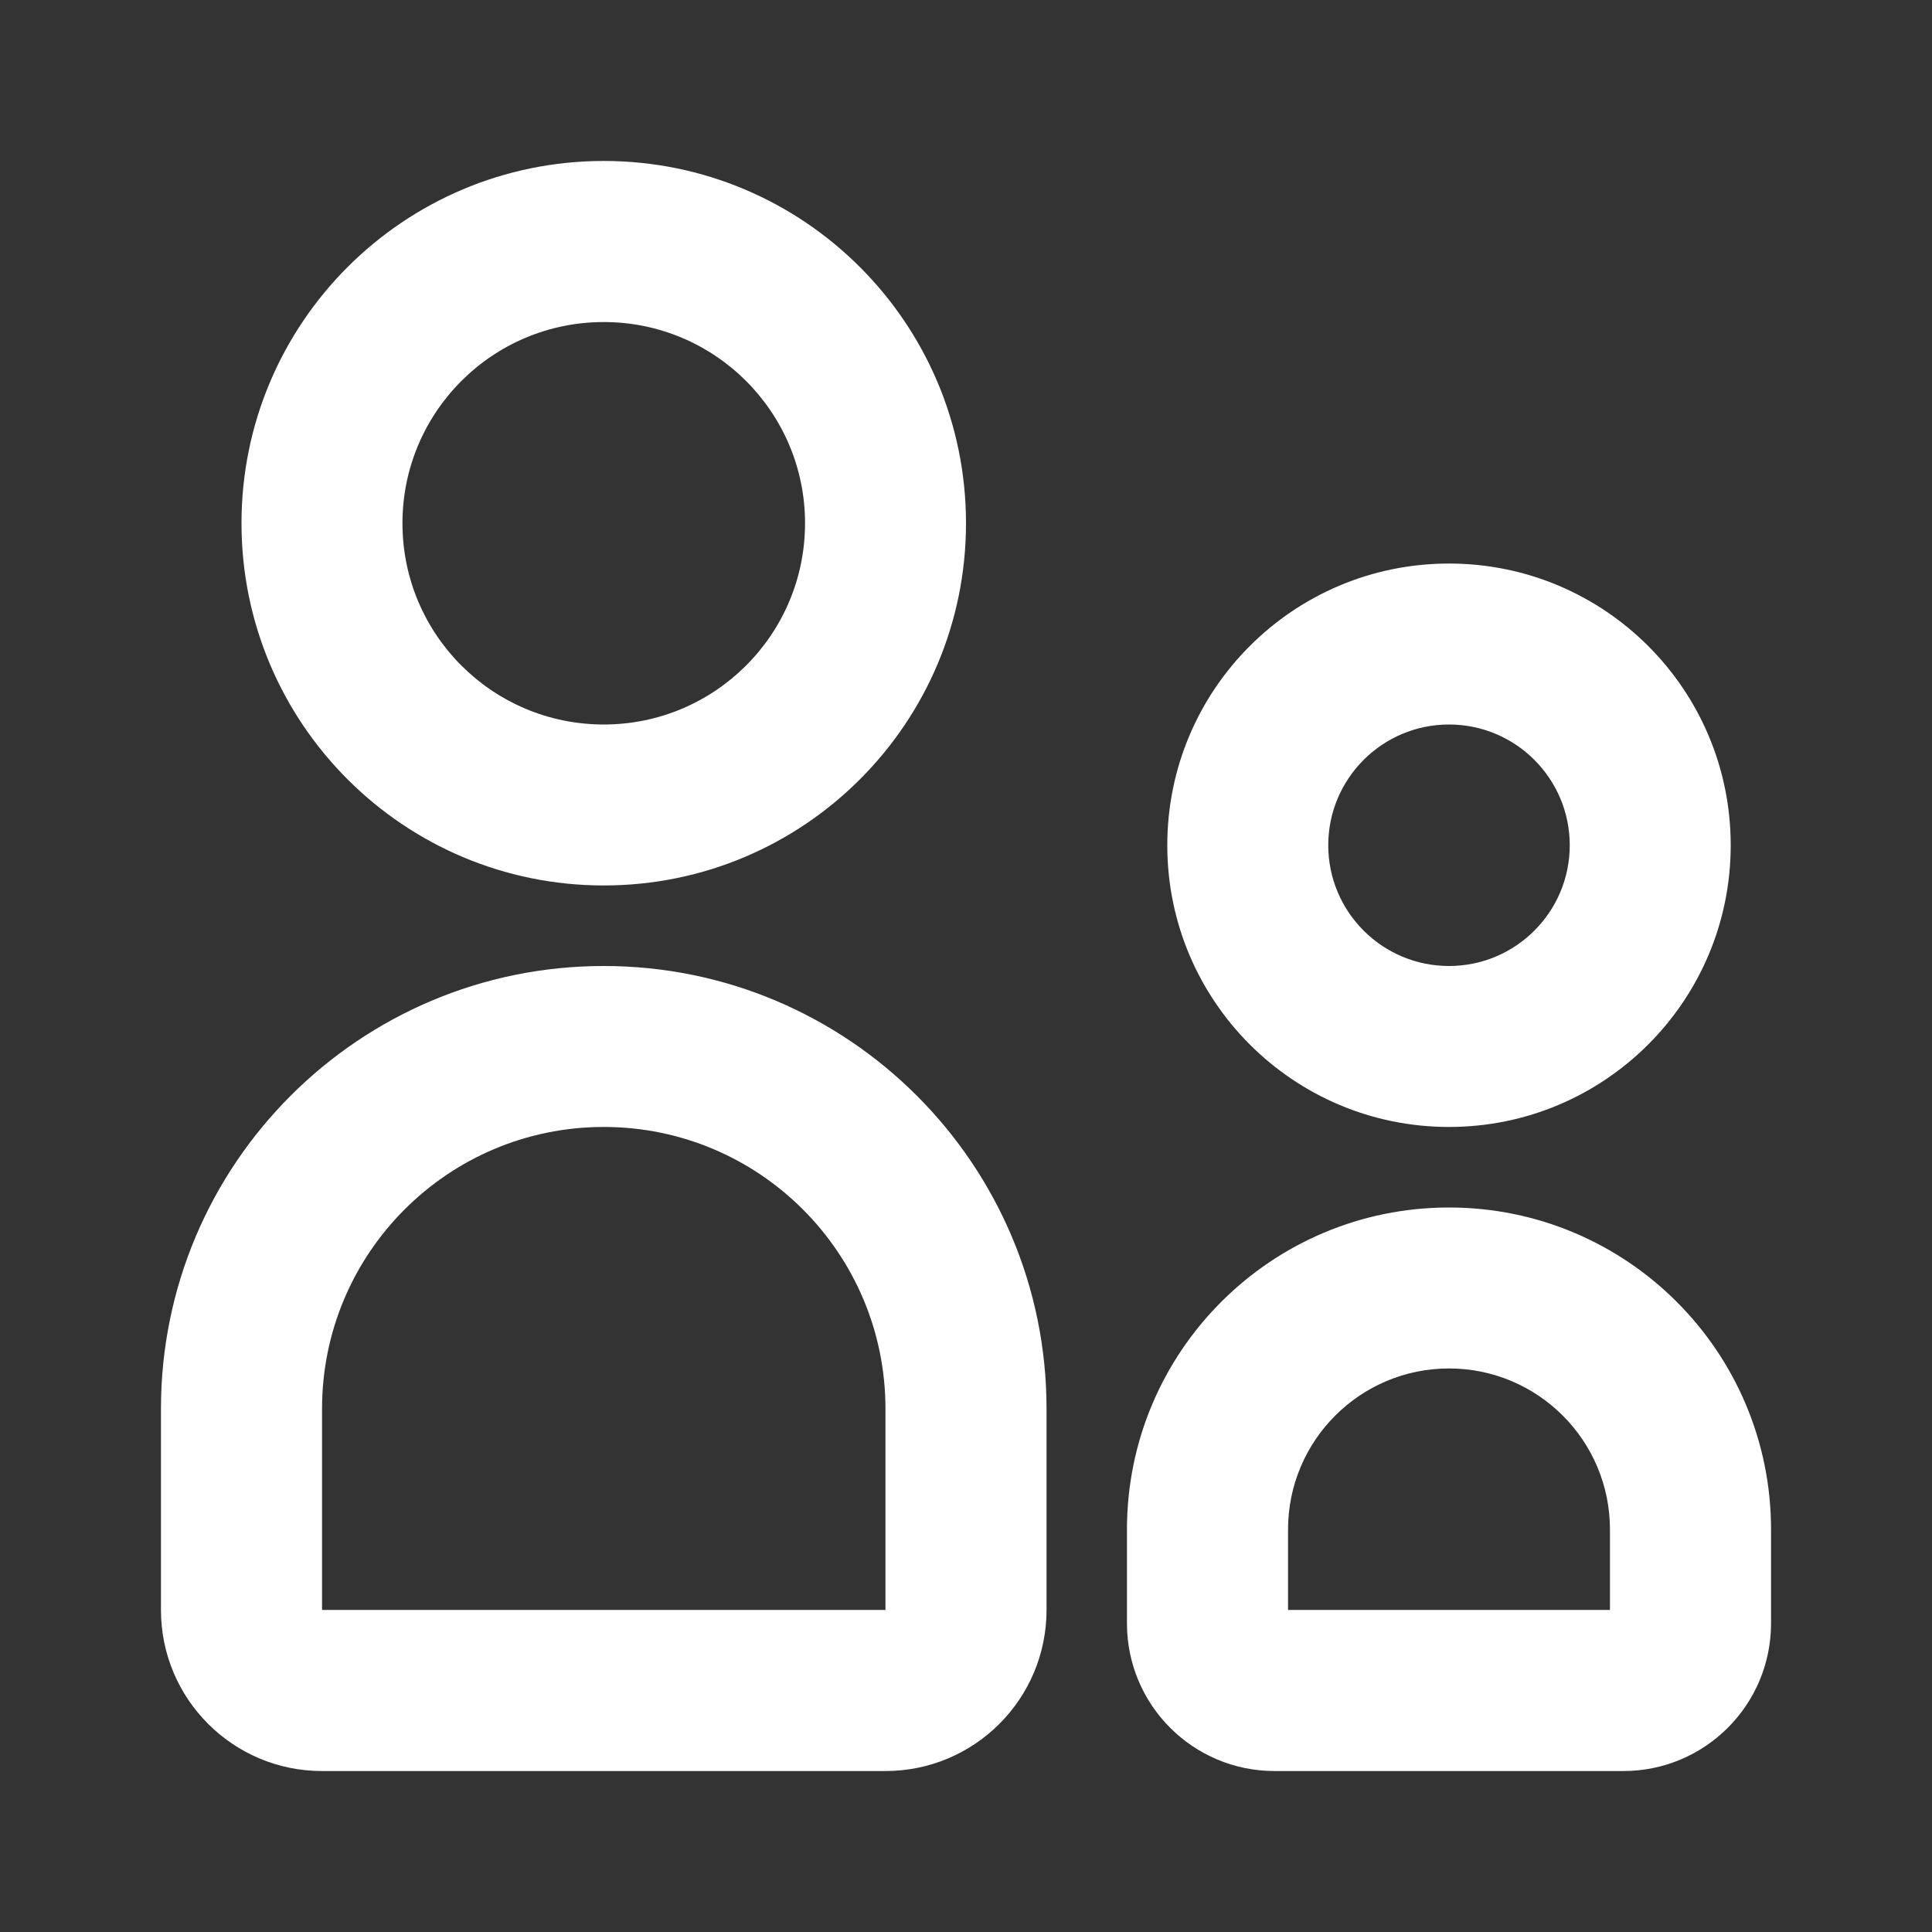 <svg width="16" height="16" viewBox="0 0 16 16" fill="none" xmlns="http://www.w3.org/2000/svg">
<rect x="0" y="0" width="16" height="16" fill="#333333" stroke="none"/>
<path fill-rule="evenodd" clip-rule="evenodd" d="M5 2.667C4.079 2.667 3.333 3.413 3.333 4.333C3.333 5.254 4.079 6 5 6C5.92 6 6.667 5.254 6.667 4.333C6.667 3.413 5.92 2.667 5 2.667ZM2 4.333C2 2.676 3.343 1.333 5 1.333C6.657 1.333 8 2.676 8 4.333C8 5.99 6.657 7.333 5 7.333C3.343 7.333 2 5.99 2 4.333ZM12 6C11.448 6 11 6.448 11 7C11 7.552 11.448 8 12 8C12.552 8 13 7.552 13 7C13 6.448 12.552 6 12 6ZM9.667 7C9.667 5.711 10.711 4.667 12 4.667C13.289 4.667 14.333 5.711 14.333 7C14.333 8.289 13.289 9.333 12 9.333C10.711 9.333 9.667 8.289 9.667 7ZM5 9.333C3.711 9.333 2.667 10.378 2.667 11.667V13.333H7.333V11.667C7.333 10.378 6.289 9.333 5 9.333ZM1.333 11.667C1.333 9.642 2.975 8 5 8C7.025 8 8.667 9.642 8.667 11.667V13.333C8.667 14.07 8.07 14.667 7.333 14.667H2.667C1.93 14.667 1.333 14.07 1.333 13.333V11.667ZM12 11.333C11.264 11.333 10.667 11.93 10.667 12.667V13.333H13.333V12.667C13.333 11.93 12.736 11.333 12 11.333ZM9.333 12.667C9.333 11.194 10.527 10 12 10C13.473 10 14.667 11.194 14.667 12.667V13.444C14.667 14.12 14.119 14.667 13.444 14.667H10.556C9.88 14.667 9.333 14.12 9.333 13.444V12.667Z" fill="white"/>
</svg>
